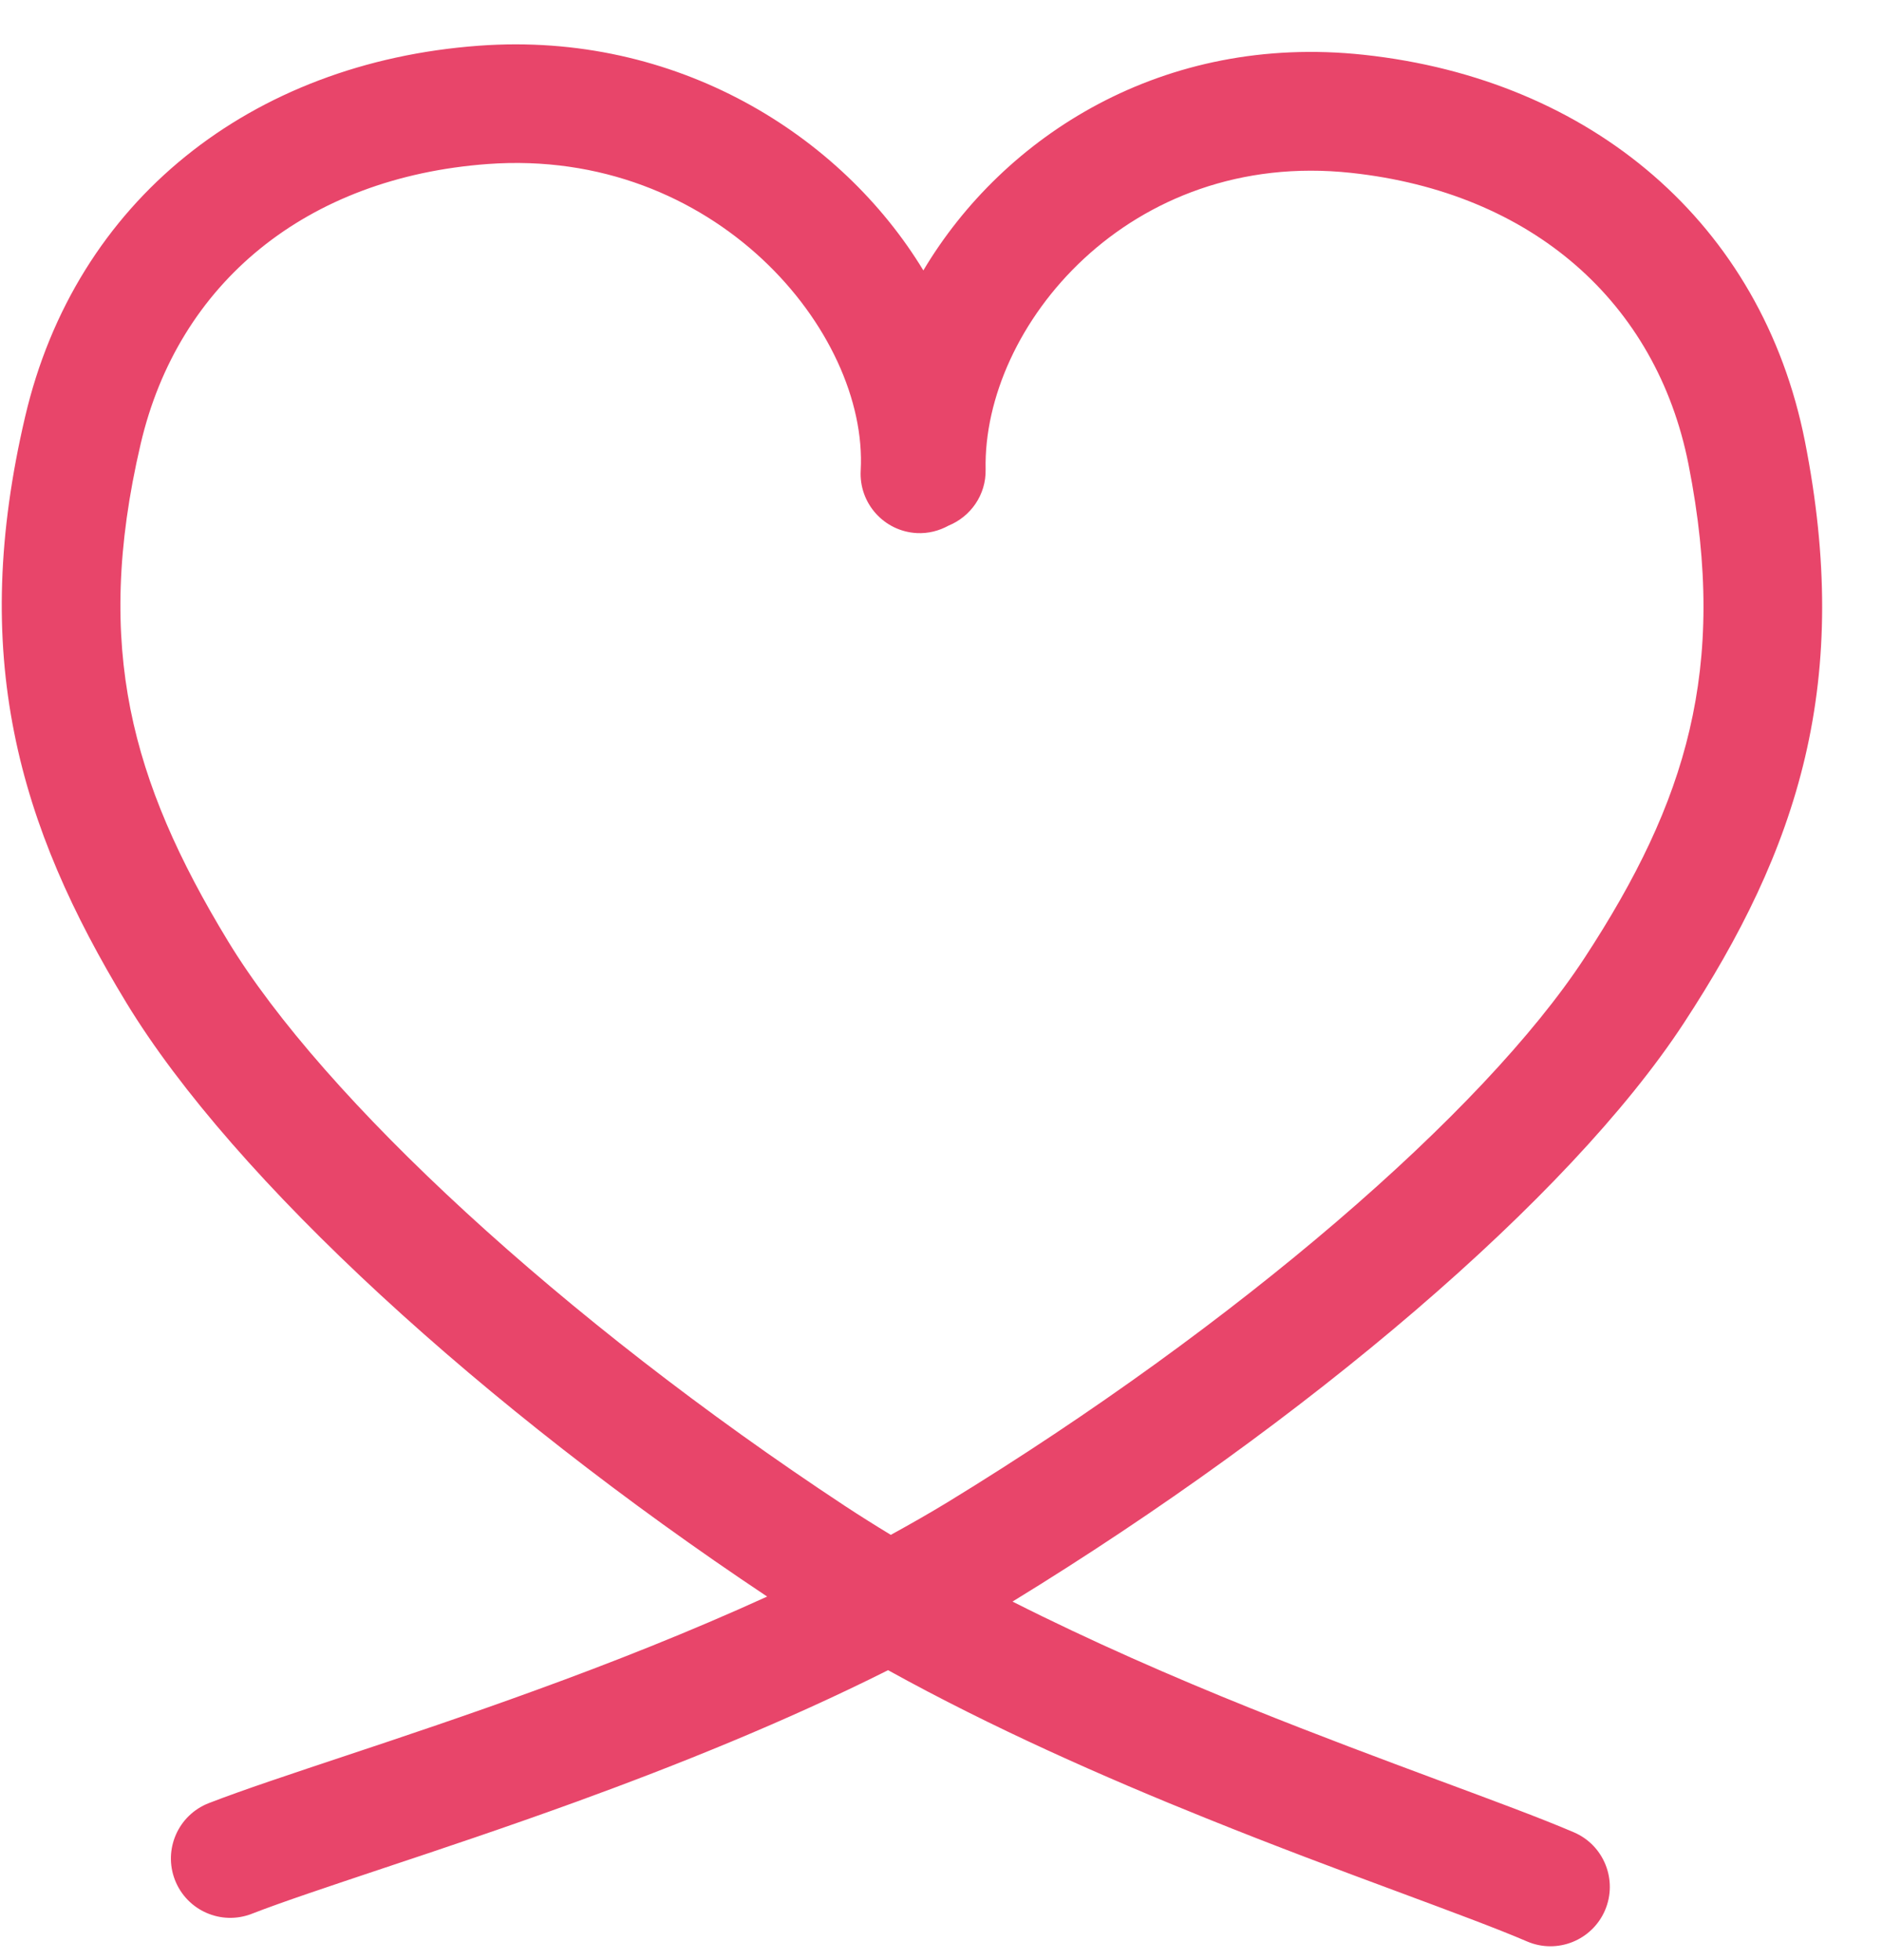 <svg width="24" height="25" viewBox="0 0 24 25" fill="none" xmlns="http://www.w3.org/2000/svg">
<path d="M0.32 5.317C0.964 2.557 3.2 0.797 6.107 0.583C8.625 0.398 10.726 1.719 11.775 3.449C12.798 1.73 14.836 0.423 17.393 0.699C20.292 1.012 22.466 2.848 23.017 5.628C23.314 7.135 23.305 8.435 23.02 9.653C22.736 10.866 22.189 11.955 21.472 13.05C20.008 15.286 16.658 18.131 12.912 20.427C13.915 20.934 14.958 21.389 15.95 21.788C16.812 22.135 17.626 22.438 18.332 22.701C19.029 22.96 19.642 23.186 20.071 23.37C20.455 23.535 20.632 23.98 20.468 24.364C20.303 24.748 19.858 24.927 19.474 24.762C19.088 24.596 18.52 24.386 17.805 24.12C17.099 23.858 16.267 23.548 15.385 23.192C14.087 22.67 12.659 22.04 11.325 21.302C10.01 21.962 8.618 22.519 7.351 22.98C6.457 23.305 5.615 23.586 4.9 23.824C4.177 24.066 3.602 24.257 3.211 24.409C2.821 24.561 2.383 24.368 2.231 23.978C2.08 23.589 2.272 23.15 2.662 22.998C3.097 22.829 3.717 22.624 4.422 22.389C5.137 22.151 5.961 21.875 6.834 21.557C7.795 21.208 8.805 20.809 9.783 20.363C6.171 17.957 2.981 15.044 1.61 12.787C0.931 11.668 0.422 10.561 0.18 9.339C-0.064 8.112 -0.03 6.813 0.32 5.317ZM6.219 2.092C3.904 2.263 2.273 3.609 1.794 5.661C1.485 6.98 1.468 8.06 1.663 9.044C1.86 10.034 2.281 10.972 2.906 12.001C4.124 14.008 7.167 16.828 10.779 19.21C10.968 19.334 11.162 19.456 11.36 19.576C11.609 19.439 11.854 19.3 12.09 19.156C15.78 16.899 18.919 14.184 20.205 12.22C20.864 11.213 21.317 10.29 21.546 9.308C21.775 8.331 21.795 7.251 21.532 5.921C21.123 3.855 19.538 2.454 17.231 2.205C14.399 1.899 12.531 4.166 12.569 5.989C12.576 6.311 12.378 6.589 12.096 6.704C11.976 6.77 11.837 6.807 11.69 6.799C11.273 6.776 10.953 6.419 10.976 6.001C11.073 4.232 9.112 1.88 6.219 2.092Z" fill="#E8456A"/>
</svg>
